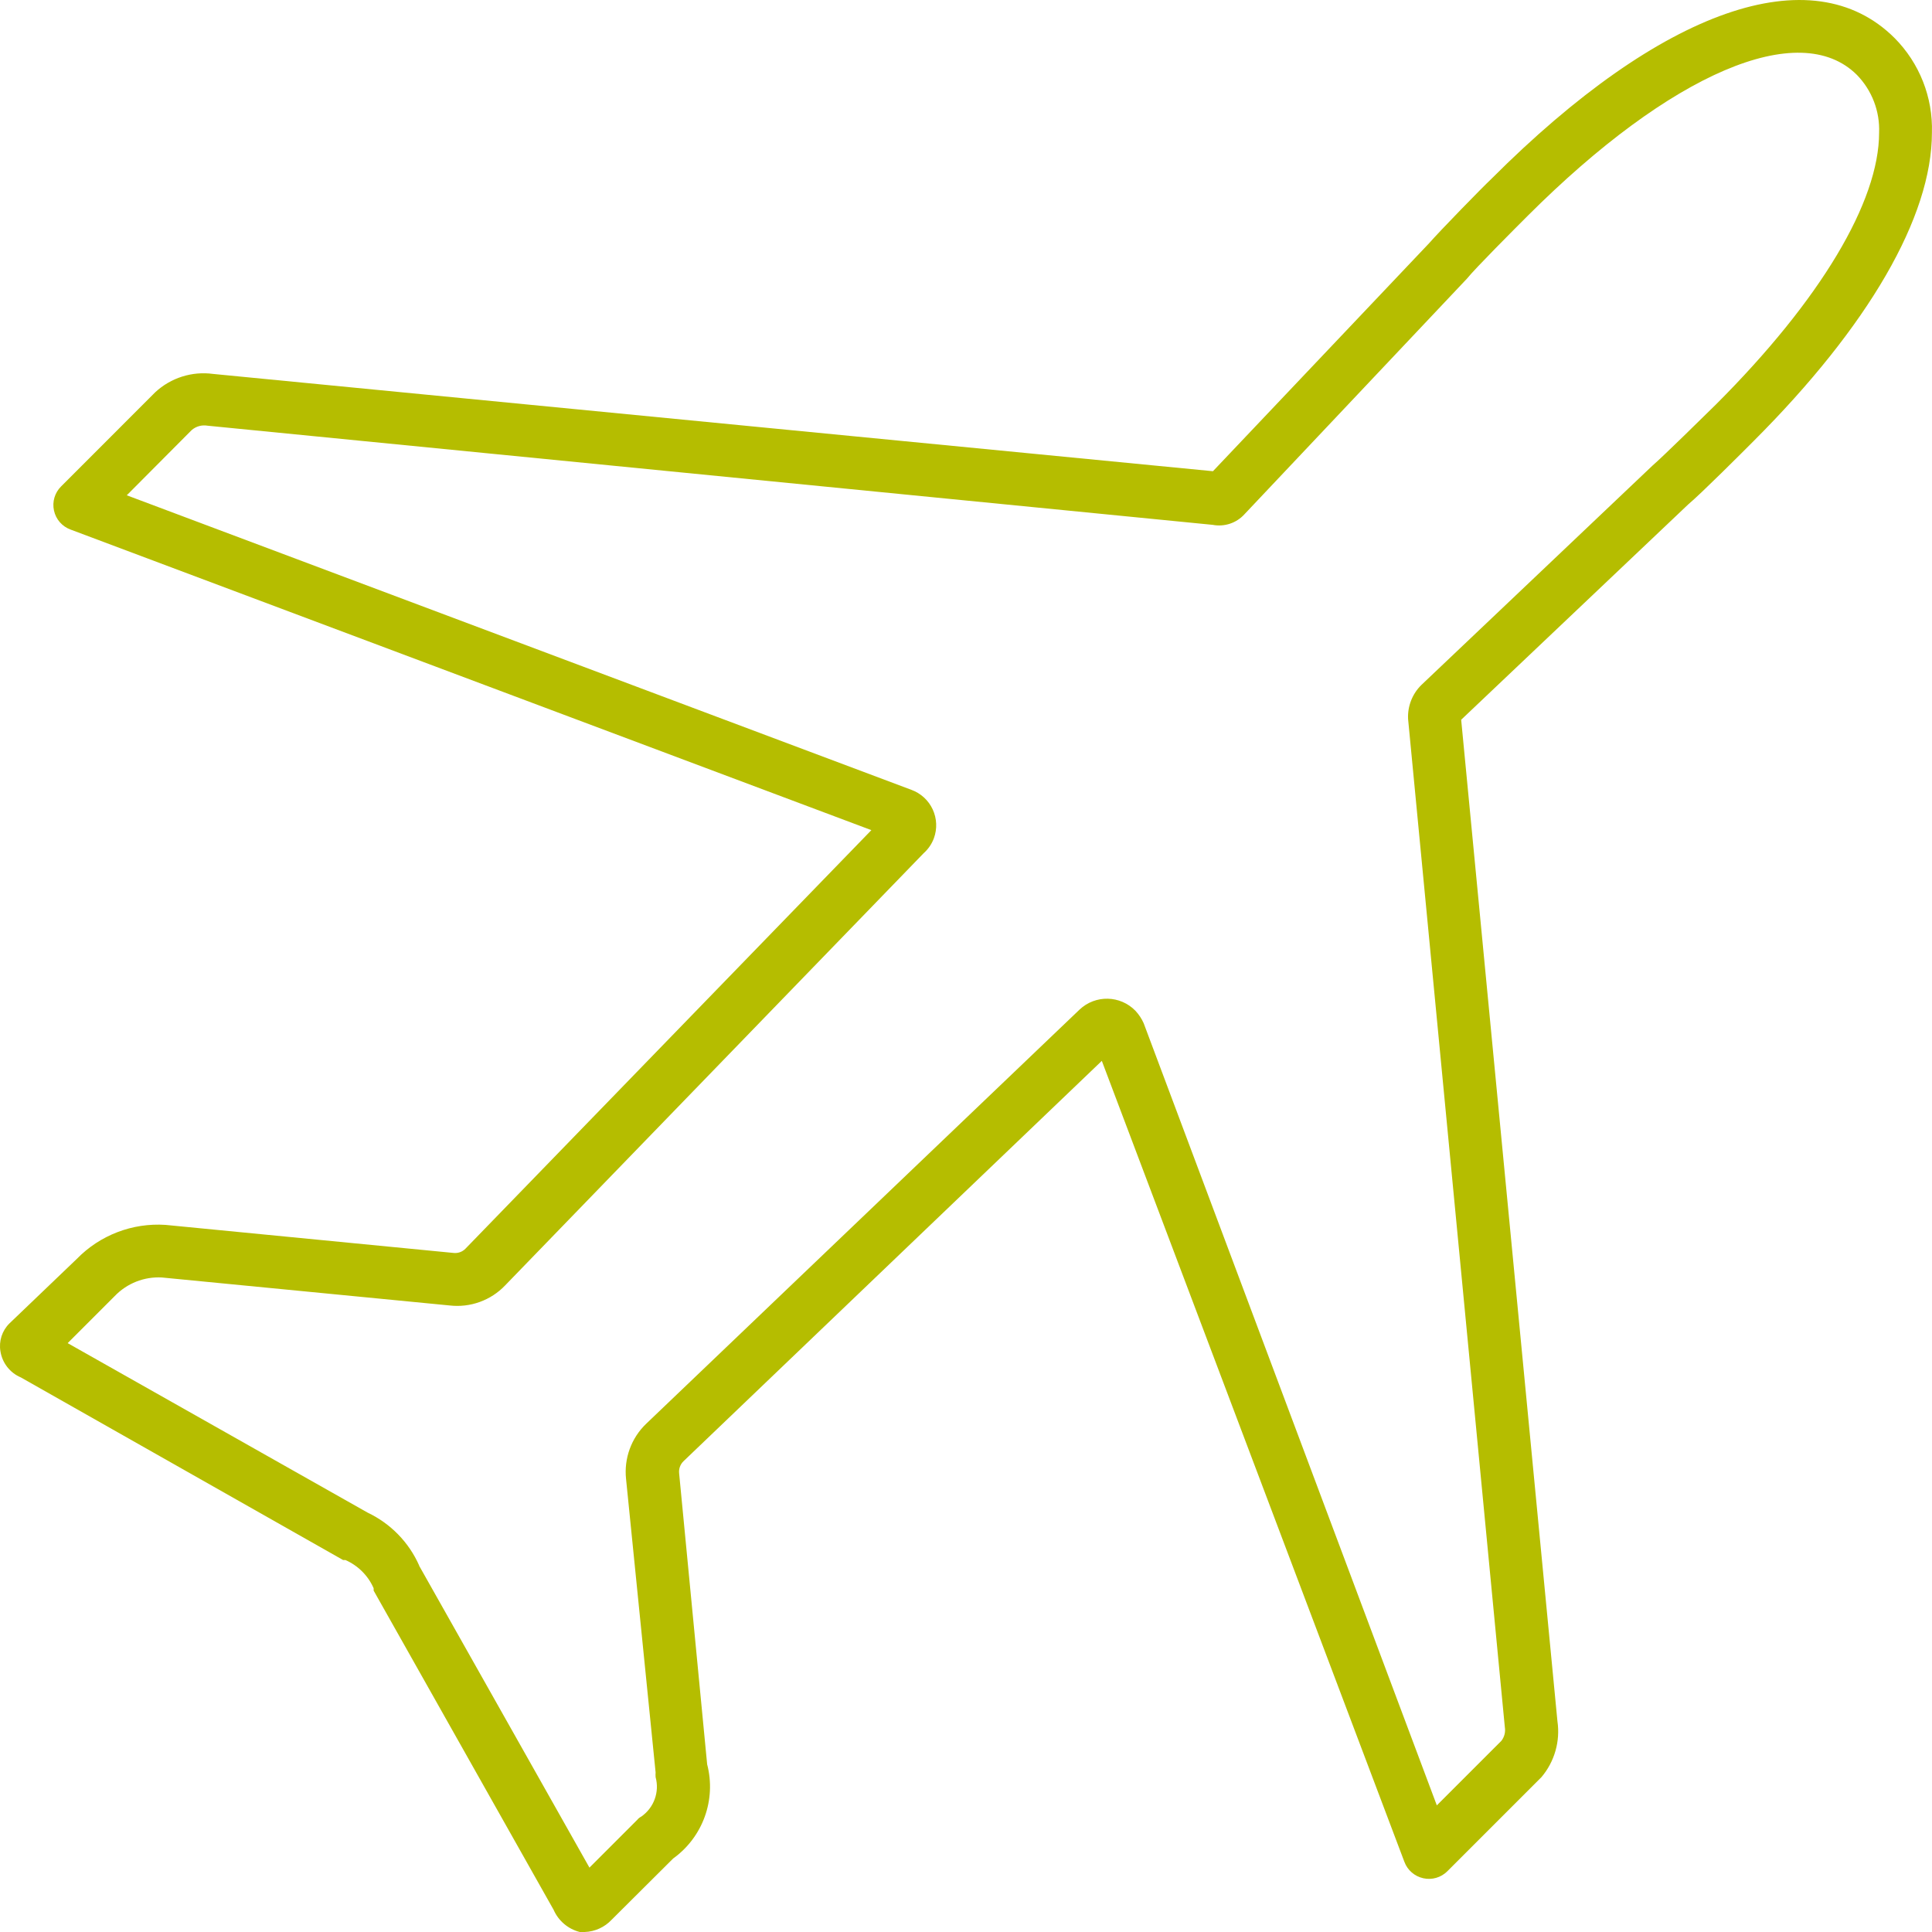 <?xml version="1.0" encoding="utf-8"?>
<svg width="50px" height="50px" viewBox="0 0 50 50" version="1.1" xmlns:xlink="http://www.w3.org/1999/xlink" xmlns="http://www.w3.org/2000/svg">
  <g id="plane">
    <path d="M15.133 50L15.004 50C14.702 49.923 14.452 49.711 14.327 49.425L9.67 41.165L9.67 41.104C9.527 40.777 9.266 40.517 8.939 40.373L8.879 40.373L0.539 35.647C0.258 35.529 0.058 35.272 0.011 34.97C-0.033 34.708 0.053 34.44 0.242 34.252L1.988 32.58C2.587 31.965 3.426 31.643 4.283 31.7L11.728 32.425C11.845 32.441 11.963 32.401 12.046 32.316L22.551 21.484L1.826 13.705C1.608 13.625 1.446 13.44 1.397 13.213C1.347 12.987 1.417 12.751 1.582 12.588L4.019 10.15C4.422 9.777 4.97 9.603 5.514 9.677L31.391 12.195L36.982 6.298C37.267 5.973 38.336 4.876 38.6 4.626L38.6 4.626C43 0.225 46.898 -1.142 49.031 0.984C49.676 1.633 50.026 2.519 49.998 3.434C49.998 5.608 48.361 8.438 45.382 11.416C45.091 11.708 44.029 12.771 43.69 13.055L37.815 18.627L40.306 44.543C40.383 45.063 40.232 45.591 39.893 45.992L37.456 48.429C37.293 48.591 37.059 48.659 36.835 48.609C36.611 48.56 36.426 48.401 36.346 48.186L28.515 27.455L17.685 37.82C17.603 37.902 17.563 38.017 17.576 38.132L18.301 45.66C18.54 46.577 18.19 47.545 17.421 48.098L15.83 49.682C15.649 49.876 15.398 49.99 15.133 50L15.133 50ZM10.848 40.522L15.255 48.334L16.493 47.096C16.521 47.061 16.555 47.034 16.595 47.014C16.923 46.787 17.073 46.377 16.967 45.992C16.964 45.952 16.964 45.911 16.967 45.87L16.202 38.274C16.146 37.743 16.338 37.215 16.724 36.846L27.939 26.128C28.349 25.74 28.996 25.755 29.388 26.162C29.475 26.256 29.546 26.363 29.598 26.48L37.185 46.723L38.857 45.051C38.934 44.951 38.966 44.823 38.945 44.699L36.441 18.607C36.425 18.277 36.55 17.957 36.786 17.726L42.763 12.053C43.074 11.782 44.069 10.8 44.414 10.462C47.122 7.754 48.631 5.215 48.631 3.434C48.653 2.878 48.445 2.337 48.056 1.938C46.574 0.462 43.237 1.891 39.541 5.581C39.196 5.926 38.187 6.935 37.964 7.212L32.21 13.305C32.003 13.536 31.689 13.641 31.384 13.583L5.372 11.017C5.224 10.991 5.072 11.033 4.959 11.132L3.281 12.818L23.587 20.441C23.831 20.53 24.029 20.712 24.138 20.947C24.247 21.182 24.258 21.45 24.169 21.694C24.114 21.842 24.023 21.975 23.905 22.08L13.075 33.264C12.704 33.655 12.169 33.848 11.633 33.785L4.188 33.061C3.731 33.036 3.286 33.212 2.969 33.542L1.751 34.76L9.515 39.147C10.108 39.429 10.582 39.914 10.848 40.515L10.848 40.522Z" id="Shape" fill="#B5BD00" stroke="none" />
  </g>
</svg>